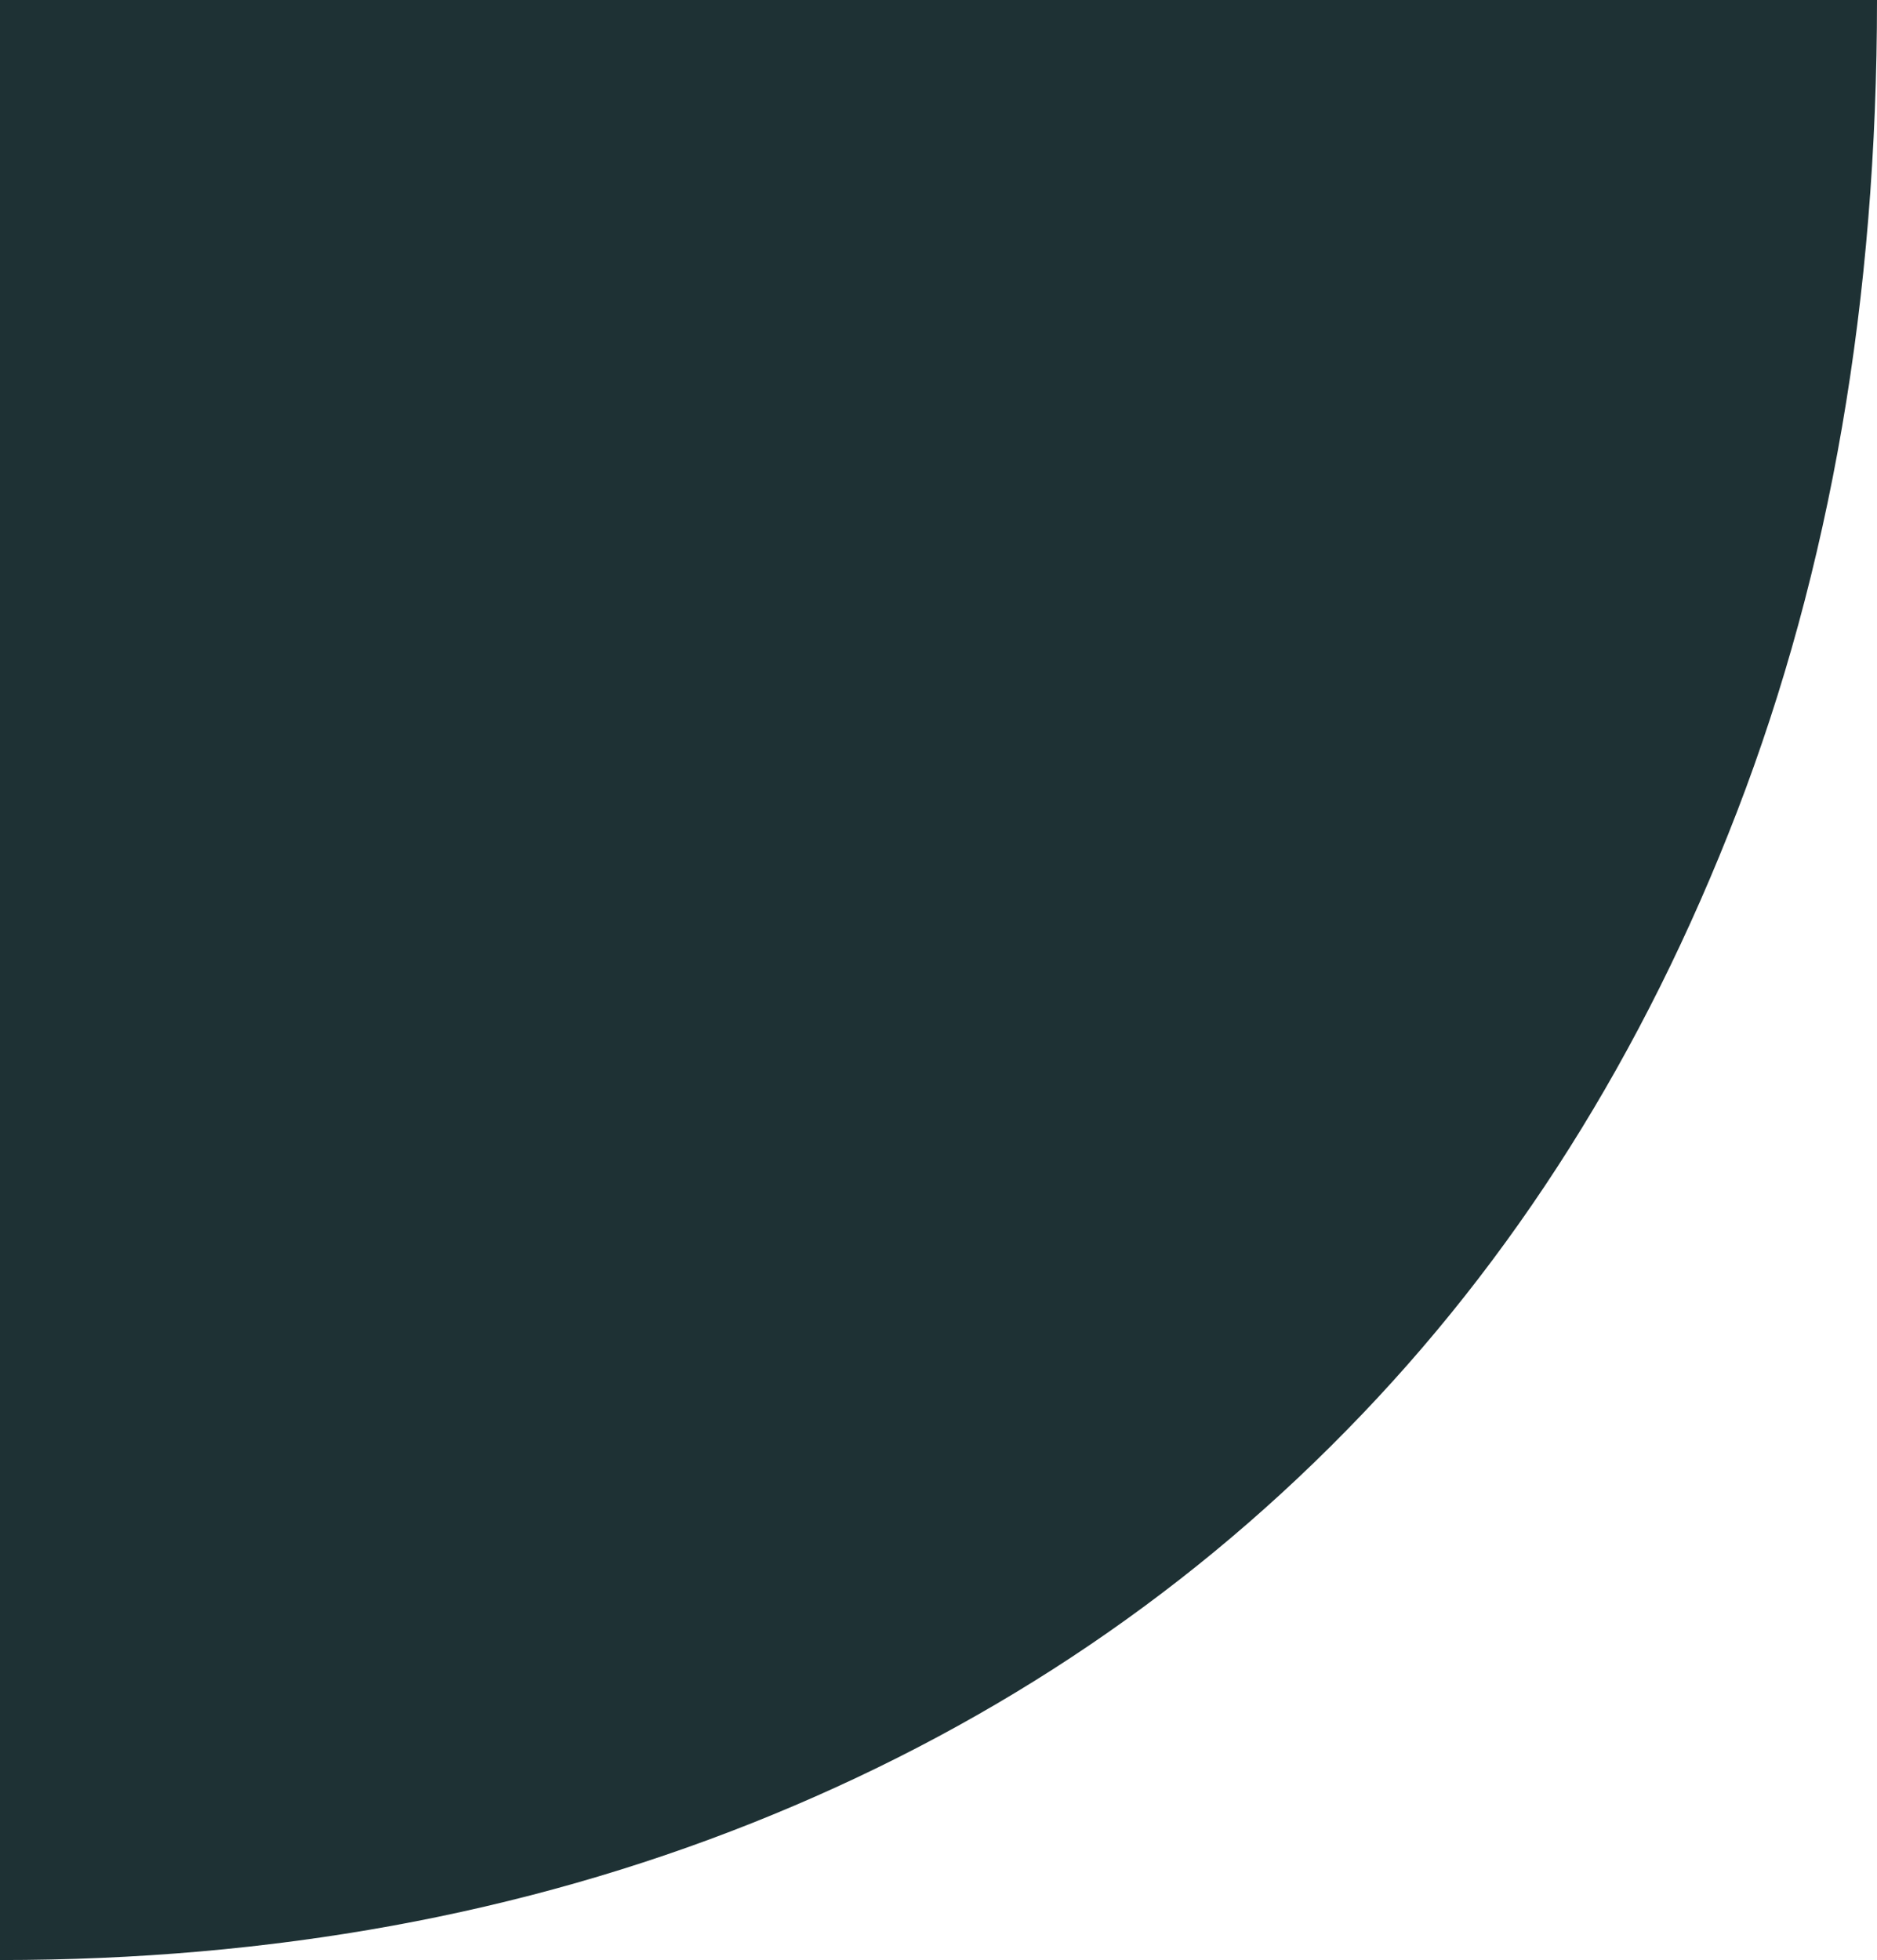 <?xml version="1.0" encoding="UTF-8"?> <svg xmlns="http://www.w3.org/2000/svg" width="159" height="166" viewBox="0 0 159 166" fill="none"> <path d="M159 0C159 25.293 155.06 48.193 147.147 68.734C139.234 89.257 128.218 106.736 114.05 121.151C99.915 135.585 83.12 146.674 63.699 154.401C44.277 162.128 23.05 166 8.79398e-07 166L1.53916e-05 -1.39002e-05L159 0Z" fill="#1E3134"></path> </svg> 